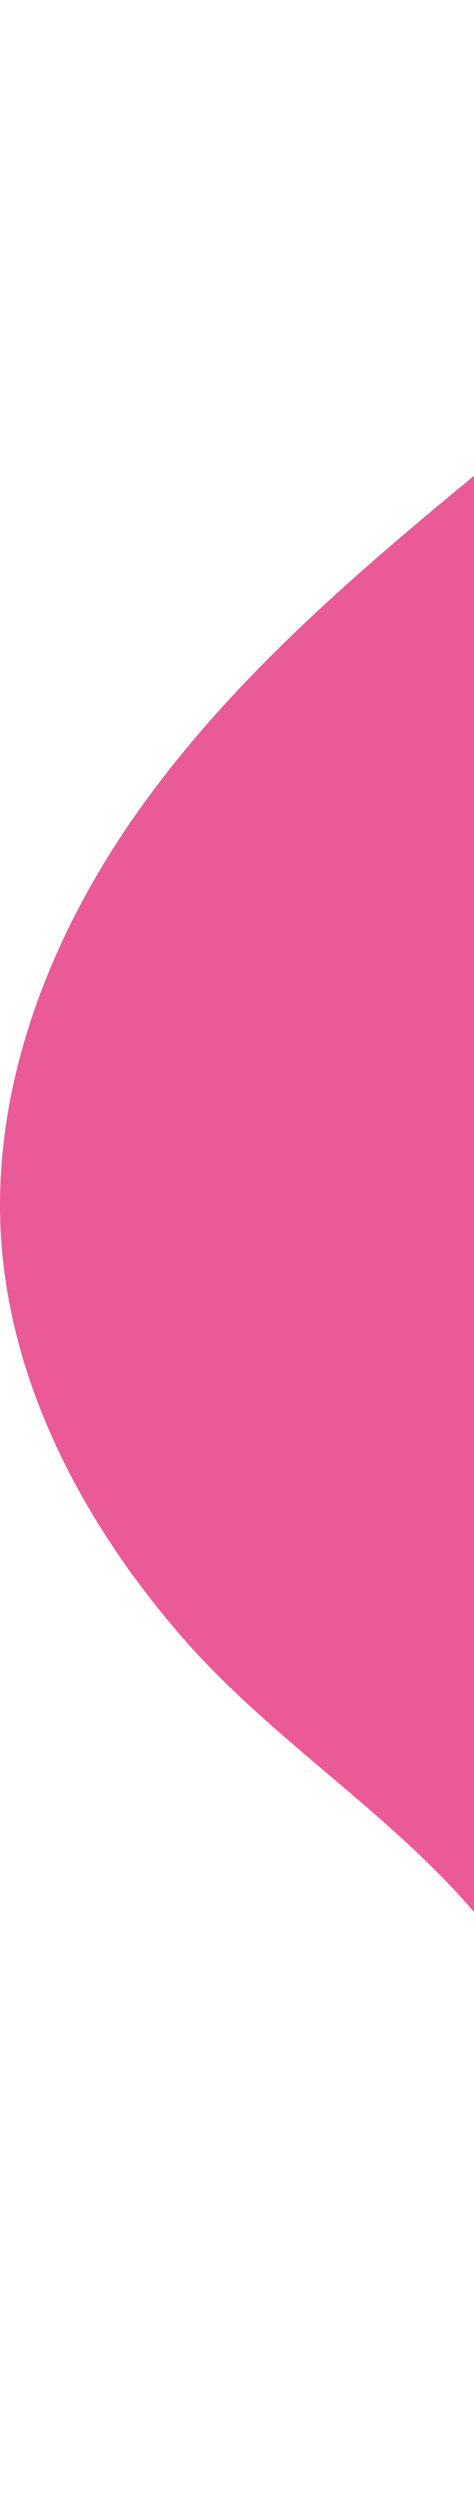 <svg width="87" height="458" viewBox="0 0 87 458" fill="none" xmlns="http://www.w3.org/2000/svg">
<path d="M33.85 300.408C15.706 279.723 1.921 254.141 0.187 226.691C-1.524 199.602 8.666 172.77 24.089 150.424C39.509 128.077 59.931 109.683 80.797 92.299C113.306 65.215 147.729 39.83 186.284 22.368C224.838 4.909 267.989 -4.316 309.849 1.982C351.706 8.28 391.941 31.374 413.724 67.633C424.905 86.243 430.928 107.413 436.834 128.3C445.799 160.012 454.765 191.723 463.728 223.434C471.8 251.988 479.952 281.533 475.948 310.931C471.43 344.107 451.453 373.839 425.731 395.303C400.009 416.767 368.839 430.723 337.128 441.558C288.348 458.225 232.36 467.488 186.906 443.188C168.418 433.304 153.089 418.543 138.022 403.972C120.273 386.809 103.488 369.767 87.59 350.96C71.675 332.135 50.204 318.992 33.848 300.405L33.85 300.408Z" fill="#EA5A96"/>
</svg>
